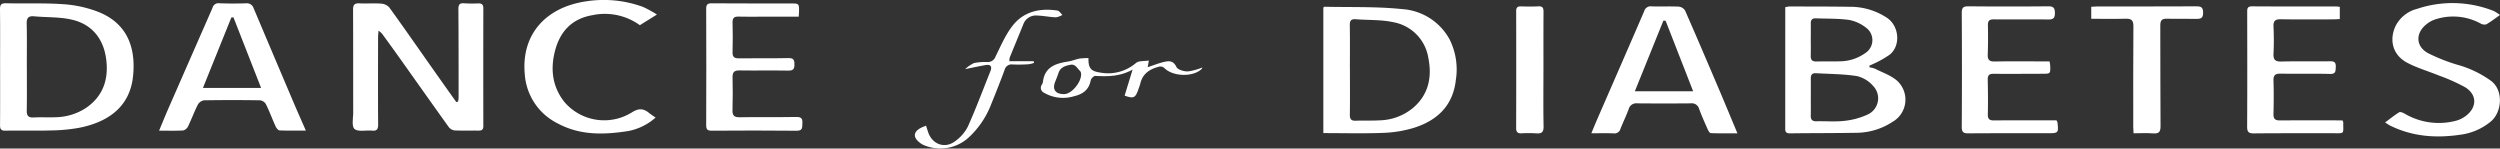 <svg xmlns="http://www.w3.org/2000/svg" width="593.586" height="35.26" viewBox="0 0 593.586 35.26">
  <rect x="0" y="0" width="593.586" height="35.26" fill="#333333" stroke="none"/>
  <g id="Group_96995" data-name="Group 96995" transform="translate(263.981 173.754)">
    <path id="Path_93636" data-name="Path 93636" d="M-94.415-149.095a6.742,6.742,0,0,0,.123-.925c0-7,0-13.992-.049-20.988-.008-1.054.25-1.5,1.375-1.4a29.5,29.5,0,0,0,3.327.021c.831-.021,1.221.258,1.219,1.165q-.032,13.968,0,27.937c0,.822-.309,1.115-1.1,1.1-1.929-.027-3.863.048-5.788-.048a2.1,2.1,0,0,1-1.36-.844c-3.962-5.516-7.878-11.066-11.814-16.6-1.312-1.846-2.645-3.677-3.982-5.506a6.6,6.6,0,0,0-.828-.733c-.056.659-.119,1.053-.119,1.447-.01,6.948-.042,13.9.012,20.844.009,1.18-.348,1.548-1.476,1.443-1.42-.133-3.3.34-4.137-.4-.721-.64-.3-2.615-.307-4-.018-8.106.006-16.212-.034-24.317-.005-1.125.327-1.558,1.485-1.5,1.733.081,3.479-.06,5.207.068a2.851,2.851,0,0,1,1.917.912c3.5,4.841,6.91,9.748,10.352,14.632q2.769,3.928,5.558,7.842Z" transform="translate(-60.799 -0.56)" fill="#fff"/>
    <path id="Path_93637" data-name="Path 93637" d="M487.642-156.65a5.765,5.765,0,0,1,1.307.323c1.817.933,3.894,1.605,5.352,2.944a6.08,6.08,0,0,1-1.167,9.674,15.865,15.865,0,0,1-8.174,2.595c-5.4.1-10.8.068-16.2.139-1.229.017-1.112-.744-1.111-1.531q.006-13.165.006-26.329v-2.094a6.533,6.533,0,0,1,1.027-.17c4.725.012,9.452,0,14.176.072a15.843,15.843,0,0,1,9.012,2.663c2.812,1.941,3.247,6.49.628,8.675a23.483,23.483,0,0,1-3.971,2.236c-.277.15-.58.252-.871.376Zm-13.923,7.109c0,1.446.029,2.892-.01,4.337-.026.981.357,1.386,1.362,1.361,2.215-.055,4.455.154,6.642-.1a17.588,17.588,0,0,0,5.5-1.5,4.223,4.223,0,0,0,1.286-6.81,7.355,7.355,0,0,0-3.828-2.319c-3.215-.5-6.508-.495-9.77-.684-.86-.05-1.2.4-1.185,1.242C473.74-152.529,473.72-151.035,473.719-149.542Zm-.006-13.77c0,1.3.032,2.6-.011,3.9-.032.981.351,1.4,1.355,1.375,1.831-.047,3.665.021,5.495-.041a10.527,10.527,0,0,0,6.1-1.955,3.647,3.647,0,0,0,.184-6.029,9.36,9.36,0,0,0-3.982-1.838c-2.607-.367-5.279-.282-7.923-.386-.842-.033-1.238.345-1.219,1.209C473.736-165.819,473.716-164.565,473.713-163.312Z" transform="translate(-307.753 -1.117)" fill="#fff"/>
    <path id="Path_93638" data-name="Path 93638" d="M278.354-140.99v-29.795c.127-.1.2-.207.273-.205,6.16.143,12.359-.075,18.469.565a13.846,13.846,0,0,1,11.25,7.215,15.973,15.973,0,0,1,1.477,9.562c-.672,6.14-4.431,9.677-10.012,11.42a28.175,28.175,0,0,1-7.236,1.185C287.909-140.862,283.23-140.99,278.354-140.99Zm6.306-15.07h.01c0,3.571.031,7.143-.019,10.714-.015,1.078.362,1.458,1.427,1.416,1.928-.075,3.864.024,5.788-.094a12.921,12.921,0,0,0,7.733-2.9c3.748-3.164,4.606-7.347,3.681-11.945a10.246,10.246,0,0,0-8.327-8.455c-2.881-.626-5.929-.468-8.9-.7-1.066-.082-1.435.3-1.416,1.392C284.7-163.107,284.66-159.584,284.66-156.06Z" transform="translate(-228.13 -1.163)" fill="#fff"/>
    <path id="Path_93639" data-name="Path 93639" d="M-263.959-157.236c0-4.583.032-9.165-.022-13.748-.014-1.154.334-1.463,1.494-1.435,4.531.114,9.081-.1,13.593.229a27.935,27.935,0,0,1,8.392,1.875c6.7,2.734,8.8,8.355,8.117,15.169-.714,7.085-5.6,10.876-12.814,12.3a40.86,40.86,0,0,1-6.755.625c-3.567.1-7.139-.01-10.708.054-1.048.019-1.319-.337-1.31-1.326.039-4.583.017-9.165.017-13.748Zm6.347-.107h.006c0,3.47.042,6.942-.023,10.412-.024,1.275.421,1.7,1.682,1.63,1.73-.1,3.472.018,5.2-.057a13.6,13.6,0,0,0,7.1-2.152c4.232-2.843,5.542-7.016,4.846-11.861-.663-4.618-3.295-7.923-7.795-9.076-2.975-.762-6.187-.585-9.289-.874-1.324-.123-1.784.383-1.757,1.713C-257.567-164.189-257.612-160.766-257.612-157.343Z" transform="translate(0 -0.561)" fill="#fff"/>
    <path id="Path_93640" data-name="Path 93640" d="M-163.933-142.192c-2.313,0-4.277.043-6.235-.042-.327-.014-.751-.534-.924-.914-.8-1.755-1.468-3.57-2.313-5.3a1.911,1.911,0,0,0-1.372-.934q-6.66-.11-13.323,0a2.083,2.083,0,0,0-1.472,1.017c-.851,1.673-1.5,3.449-2.312,5.141a1.835,1.835,0,0,1-1.154,1c-1.819.108-3.648.047-5.741.047.784-1.873,1.457-3.546,2.18-5.2q5.25-11.987,10.509-23.968a1.437,1.437,0,0,1,1.591-1.079c2.12.092,4.248.071,6.371.018a1.655,1.655,0,0,1,1.78,1.129q4.812,11.39,9.652,22.769C-165.85-146.523-164.966-144.552-163.933-142.192Zm-10.624-10.12c-2.268-5.789-4.415-11.272-6.562-16.755l-.5.017c-2.225,5.516-4.449,11.032-6.752,16.738Z" transform="translate(-27.428 -0.557)" fill="#fff"/>
    <path id="Path_93641" data-name="Path 93641" d="M388.184-141.014c.577-1.376,1.023-2.474,1.5-3.56,3.689-8.478,7.4-16.949,11.058-25.438a1.566,1.566,0,0,1,1.722-1.134c2.169.067,4.343-.041,6.51.064a2.008,2.008,0,0,1,1.473.94c2.714,6.172,5.358,12.374,8,18.578,1.448,3.4,2.859,6.819,4.425,10.559-2.265,0-4.3.036-6.336-.044-.265-.01-.582-.585-.746-.956-.7-1.585-1.415-3.173-2.015-4.8a1.778,1.778,0,0,0-1.946-1.314q-6.367.054-12.735,0a1.862,1.862,0,0,0-2.044,1.384c-.582,1.58-1.332,3.1-1.951,4.666a1.451,1.451,0,0,1-1.609,1.08C391.819-141.064,390.148-141.014,388.184-141.014Zm10.333-9.973h13.844c-2.235-5.722-4.387-11.234-6.54-16.746l-.528-.026Z" transform="translate(-274.329 -1.096)" fill="#fff"/>
    <path id="Path_93642" data-name="Path 93642" d="M47.4-169.227H38.739c-1.882,0-3.766.042-5.648-.016-1.083-.034-1.428.376-1.4,1.444.066,2.315.072,4.635,0,6.951-.038,1.151.364,1.525,1.5,1.51,3.91-.05,7.821.035,11.729-.057,1.209-.028,1.458.367,1.466,1.47s-.284,1.52-1.466,1.5c-3.86-.068-7.723.018-11.584-.043-1.287-.021-1.678.453-1.644,1.695q.1,3.834-.012,7.674c-.04,1.29.33,1.778,1.706,1.753,4.488-.082,8.979.011,13.467-.068,1.232-.021,1.487.449,1.418,1.521-.061.932.13,1.763-1.364,1.746-6.71-.076-13.42-.049-20.13-.011-.987.005-1.348-.245-1.344-1.291q.054-13.831,0-27.661c0-1.041.348-1.3,1.344-1.29,6.227.044,12.454.029,18.682.028,2.051,0,2.053-.006,2.016,2.064C47.469-170.026,47.434-169.741,47.4-169.227Z" transform="translate(-121.739 -0.568)" fill="#fff"/>
    <path id="Path_93643" data-name="Path 93643" d="M678.957-171.029v2.89c-.561.028-1.071.074-1.582.075-4.15.005-8.3.047-12.45-.026-1.354-.024-1.765.446-1.707,1.759.093,2.119.106,4.249,0,6.367-.071,1.434.348,1.951,1.855,1.911,3.858-.1,7.721,0,11.581-.06,1.12-.018,1.407.359,1.347,1.429-.054.969-.025,1.611-1.364,1.576-3.906-.1-7.817-.008-11.725-.065-1.214-.018-1.739.306-1.7,1.626.088,2.652.064,5.309,0,7.962-.026,1.141.4,1.527,1.521,1.518,4.488-.038,8.976-.016,13.464-.016h1.4a1.835,1.835,0,0,1,.188.5c-.04,2.845.441,2.549-2.512,2.554-6.225.012-12.45-.024-18.675.039-1.26.013-1.648-.319-1.64-1.616.053-9.023.028-18.048.016-27.072,0-.819-.062-1.485,1.15-1.477,6.659.048,13.319.021,19.978.026A7.93,7.93,0,0,1,678.957-171.029Z" transform="translate(-387.391 -1.093)" fill="#fff"/>
    <path id="Path_93644" data-name="Path 93644" d="M740.764-169.656c-1.181.827-2.165,1.6-3.245,2.214a1.724,1.724,0,0,1-1.372-.2,13.6,13.6,0,0,0-10.782-.958,6.249,6.249,0,0,0-2.118,1.191c-2.626,2.124-2.474,5.28.5,6.847a42.448,42.448,0,0,0,6.829,2.7,25.117,25.117,0,0,1,8.148,3.908c2.939,2.317,2.48,7.429-.156,9.6a14.123,14.123,0,0,1-7.042,3.1c-5.8.882-11.438.51-16.793-2.115-.378-.185-.722-.441-1.255-.771,1.191-.881,2.221-1.722,3.343-2.415.263-.163.882.086,1.256.294a15.96,15.96,0,0,0,12.413,1.664,6.65,6.65,0,0,0,2.166-1.111c2.675-2.017,2.693-5.025-.148-6.778a42.2,42.2,0,0,0-6.164-2.765c-2.532-1.044-5.21-1.8-7.615-3.069-3.3-1.747-4.324-5.124-2.848-8.537a7.865,7.865,0,0,1,5.1-4.227,26.539,26.539,0,0,1,18.271.466A10.187,10.187,0,0,1,740.764-169.656Z" transform="translate(-411.159 -0.538)" fill="#fff"/>
    <path id="Path_93645" data-name="Path 93645" d="M562.486-144.09a2.256,2.256,0,0,1,.234.457c.279,2.541.223,2.6-2.3,2.6-6.271,0-12.543-.02-18.814.027-1.136.008-1.616-.219-1.609-1.5q.082-13.531,0-27.063c-.008-1.309.383-1.613,1.635-1.6q9.406.091,18.813,0c1.262-.013,1.669.322,1.666,1.61,0,1.25-.448,1.53-1.6,1.516-4.293-.053-8.587.015-12.88-.028-1.062-.01-1.452.313-1.426,1.4.054,2.313.047,4.632-.037,6.944-.045,1.246.352,1.687,1.644,1.662,3.809-.076,7.621-.027,11.432-.027h1.6a9.515,9.515,0,0,1,.147.97c.078,1.987.074,1.97-1.946,1.969-3.81,0-7.622.053-11.432.006-1.065-.013-1.472.305-1.449,1.385.056,2.748.091,5.5.021,8.247-.031,1.211.474,1.451,1.543,1.441,4.39-.041,8.78-.016,13.17-.016Z" transform="translate(-338.188 -1.087)" fill="#fff"/>
    <path id="Path_93646" data-name="Path 93646" d="M-17.6-170.3l-4.053,2.527a14.193,14.193,0,0,0-11.24-2.382c-4.894.826-7.723,3.87-8.921,8.534-1.13,4.4-.578,8.592,2.324,12.174a12.434,12.434,0,0,0,15.906,2.4c1.625-1.032,2.773-1,4.128.119.437.359.922.66,1.534,1.094a13.588,13.588,0,0,1-6.522,3.2c-5.724.887-11.412,1.075-16.781-1.851a14.1,14.1,0,0,1-7.759-11.762c-.811-9.1,4.736-15.684,14.419-17.166A27.055,27.055,0,0,1-20.88-172.1,26.061,26.061,0,0,1-17.6-170.3Z" transform="translate(-90.404)" fill="#fff"/>
    <path id="Path_93647" data-name="Path 93647" d="M593.064-168.2v-2.854c.511-.03.933-.076,1.356-.076,7.864-.006,15.729.013,23.593-.028,1.136-.006,1.6.219,1.611,1.5.012,1.338-.567,1.5-1.655,1.474-2.315-.053-4.633.034-6.947-.034-1.213-.036-1.571.428-1.565,1.605.04,7.96-.014,15.922.058,23.882.013,1.442-.433,1.842-1.8,1.738-1.48-.113-2.976-.025-4.608-.025-.029-.571-.072-1.036-.072-1.5,0-7.961-.026-15.922.036-23.882.011-1.4-.433-1.862-1.817-1.819C598.564-168.14,595.872-168.2,593.064-168.2Z" transform="translate(-360.51 -1.092)" fill="#fff"/>
    <path id="Path_93648" data-name="Path 93648" d="M363.856-156.135c0,4.488-.057,8.976.033,13.461.028,1.392-.452,1.775-1.74,1.673a27.991,27.991,0,0,0-3.472-.008c-.915.042-1.3-.267-1.3-1.23q.036-13.9.006-27.792c0-.932.391-1.144,1.222-1.115,1.349.047,2.7.063,4.051-.01.99-.053,1.225.36,1.219,1.27-.033,4.584-.015,9.168-.015,13.751Z" transform="translate(-261.371 -1.091)" fill="#fff"/>
    <path id="Path_93649" data-name="Path 93649" d="M133.4-157.537h5.771l.083.4a6.759,6.759,0,0,1-1.313.324,36.742,36.742,0,0,1-3.763.049,1.7,1.7,0,0,0-1.922,1.315c-1.022,2.754-2.11,5.484-3.212,8.207a20.967,20.967,0,0,1-5.313,7.817,9.972,9.972,0,0,1-10.785,1.746,4.2,4.2,0,0,1-.85-.542c-1.6-1.254-1.509-2.517.243-3.469.368-.2.771-.335,1.272-.549.191.594.34,1.087.506,1.574.976,2.855,3.916,3.954,6.352,2.159a9.633,9.633,0,0,0,3.075-3.522c1.934-4.3,3.575-8.724,5.333-13.1.455-1.134.119-1.7-1.127-1.491-1.469.249-2.925.575-4.868.964A8.393,8.393,0,0,1,125-157.1a12.936,12.936,0,0,1,3.163-.239,1.941,1.941,0,0,0,1.95-1.317c1.28-2.574,2.419-5.322,4.211-7.514,2.635-3.224,6.439-4.017,10.488-3.392.435.067.786.677,1.175,1.035a4.389,4.389,0,0,1-1.539.57c-1.487-.063-2.964-.378-4.451-.425a3.182,3.182,0,0,0-3.3,2.1c-1.063,2.634-2.159,5.255-3.225,7.889A3.416,3.416,0,0,0,133.4-157.537Z" transform="translate(-157.717 -1.682)" fill="#fff"/>
    <path id="Path_93650" data-name="Path 93650" d="M182.47-141.041c.591-1.929,1.185-3.868,1.893-6.18-3.02,1.682-5.923,1.649-8.867,1.5-.353-.019-.995.627-1.074,1.046-.43,2.272-1.89,3.293-4,3.788a8.937,8.937,0,0,1-7.109-.855,1.265,1.265,0,0,1-.523-1.857,1.906,1.906,0,0,0,.28-.663c.4-3.592,3.018-4.417,5.982-4.877.925-.143,1.81-.528,2.733-.7a15.711,15.711,0,0,1,2.1-.119c-.051,2.4.549,3.122,2.821,3.447a10.175,10.175,0,0,0,8.473-2.292c.642-.543,1.883-.379,3.045-.572-.125.718-.2,1.136-.274,1.579,1.39-.453,2.669-.977,4-1.272,1.132-.251,2.14-.244,2.817,1.225.3.656,1.779,1.069,2.717,1.058a13.7,13.7,0,0,0,3.455-.951,1.5,1.5,0,0,1-.227.414c-2.093,1.938-6.85,1.753-8.831-.288a1.4,1.4,0,0,0-1.133-.329c-2.169.53-3.936,1.568-4.533,3.941-.141.559-.351,1.1-.543,1.645C185-140.484,184.56-140.289,182.47-141.041Zm-14.332-.36c1.855-.023,4.334-3.174,3.967-5.058a.985.985,0,0,0-.276-.494c-.663-.63-1.06-1.662-2.3-1.4s-2.334.608-2.771,1.97c-.221.686-.5,1.353-.768,2.024C165.243-142.488,166.049-141.376,168.138-141.4Z" transform="translate(-179.426 -10.008)" fill="#fff"/>
  </g>
</svg>

